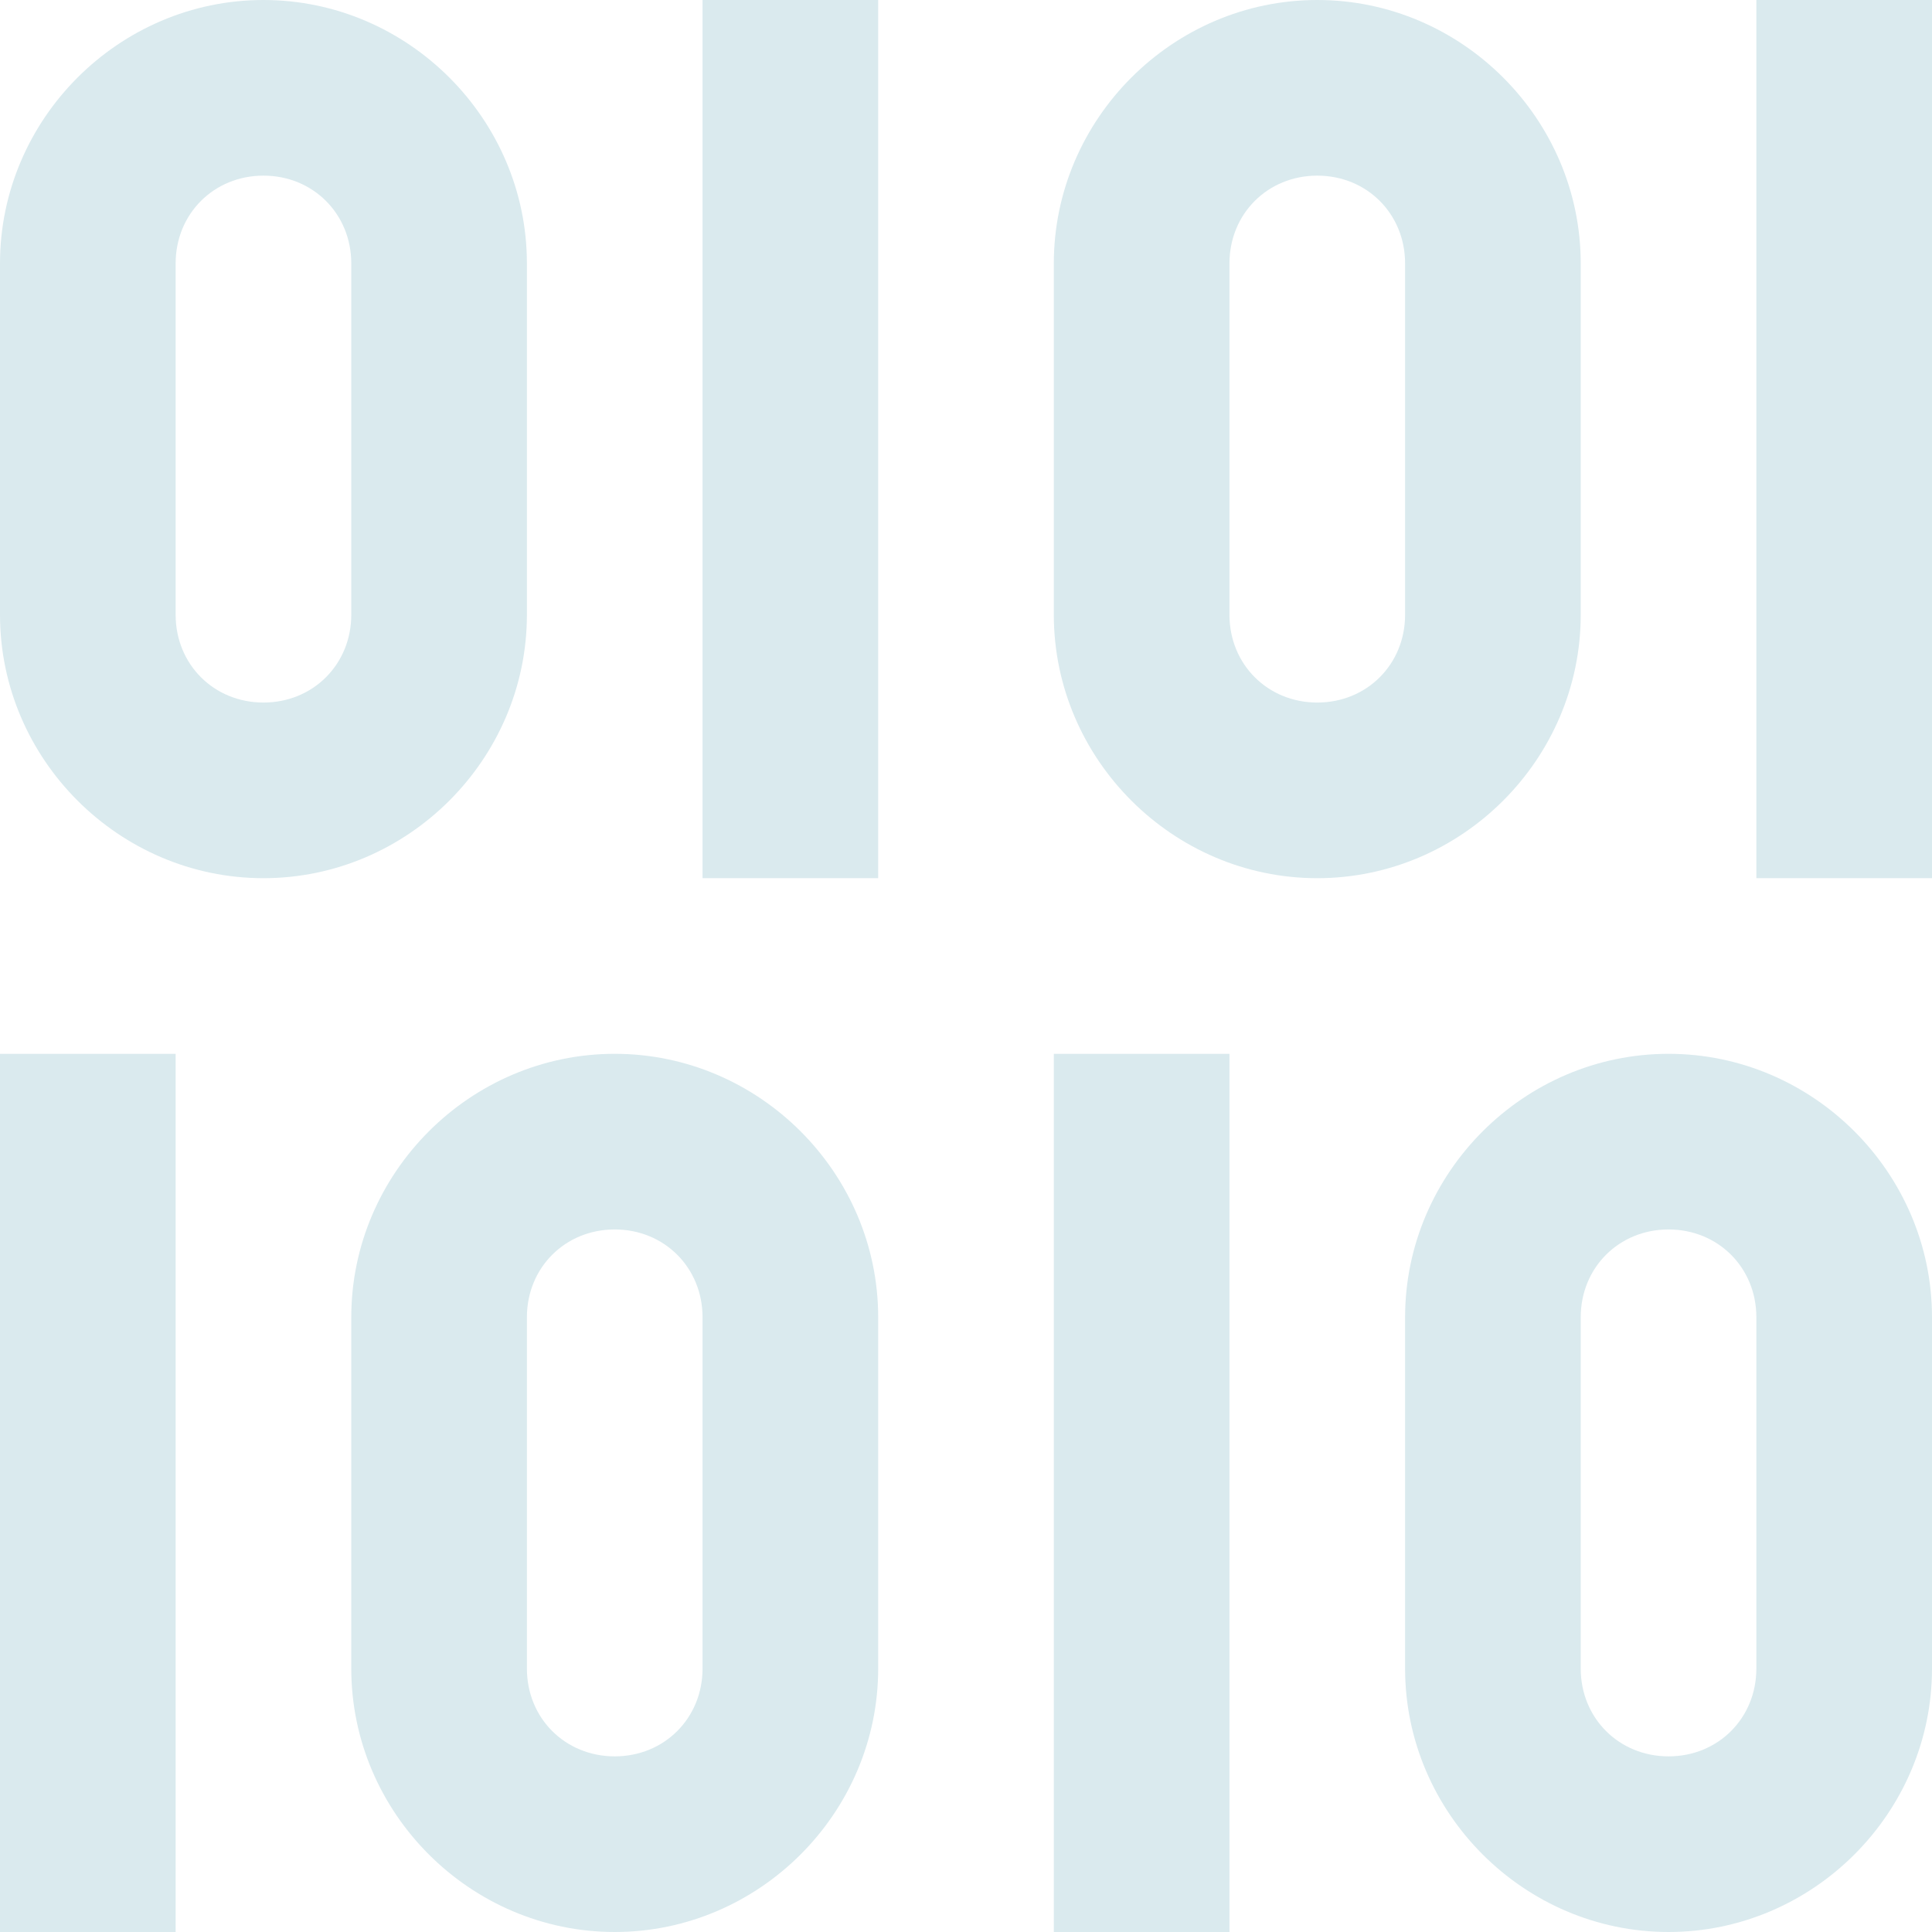 <?xml version="1.0" encoding="UTF-8" standalone="no"?><svg xmlns="http://www.w3.org/2000/svg" xmlns:xlink="http://www.w3.org/1999/xlink" fill="#daeaee" height="22" preserveAspectRatio="xMidYMid meet" version="1" viewBox="5.0 5.0 22.0 22.0" width="22" zoomAndPan="magnify"><g id="change1_1"><path d="M 8 5 C 6.355 5 5 6.355 5 8 L 5 12 C 5 13.645 6.355 15 8 15 C 9.645 15 11 13.645 11 12 L 11 8 C 11 6.355 9.645 5 8 5 z M 13 5 L 13 15 L 15 15 L 15 5 L 13 5 z M 20 5 C 18.355 5 17 6.355 17 8 L 17 12 C 17 13.645 18.355 15 20 15 C 21.645 15 23 13.645 23 12 L 23 8 C 23 6.355 21.645 5 20 5 z M 25 5 L 25 15 L 27 15 L 27 5 L 25 5 z M 8 7 C 8.565 7 9 7.435 9 8 L 9 12 C 9 12.565 8.565 13 8 13 C 7.435 13 7 12.565 7 12 L 7 8 C 7 7.435 7.435 7 8 7 z M 20 7 C 20.565 7 21 7.435 21 8 L 21 12 C 21 12.565 20.565 13 20 13 C 19.435 13 19 12.565 19 12 L 19 8 C 19 7.435 19.435 7 20 7 z M 5 17 L 5 27 L 7 27 L 7 17 L 5 17 z M 12 17 C 10.355 17 9 18.355 9 20 L 9 24 C 9 25.645 10.355 27 12 27 C 13.645 27 15 25.645 15 24 L 15 20 C 15 18.355 13.645 17 12 17 z M 17 17 L 17 27 L 19 27 L 19 17 L 17 17 z M 24 17 C 22.355 17 21 18.355 21 20 L 21 24 C 21 25.645 22.355 27 24 27 C 25.645 27 27 25.645 27 24 L 27 20 C 27 18.355 25.645 17 24 17 z M 12 19 C 12.565 19 13 19.435 13 20 L 13 24 C 13 24.565 12.565 25 12 25 C 11.435 25 11 24.565 11 24 L 11 20 C 11 19.435 11.435 19 12 19 z M 24 19 C 24.565 19 25 19.435 25 20 L 25 24 C 25 24.565 24.565 25 24 25 C 23.435 25 23 24.565 23 24 L 23 20 C 23 19.435 23.435 19 24 19 z" fill="inherit"/></g></svg>